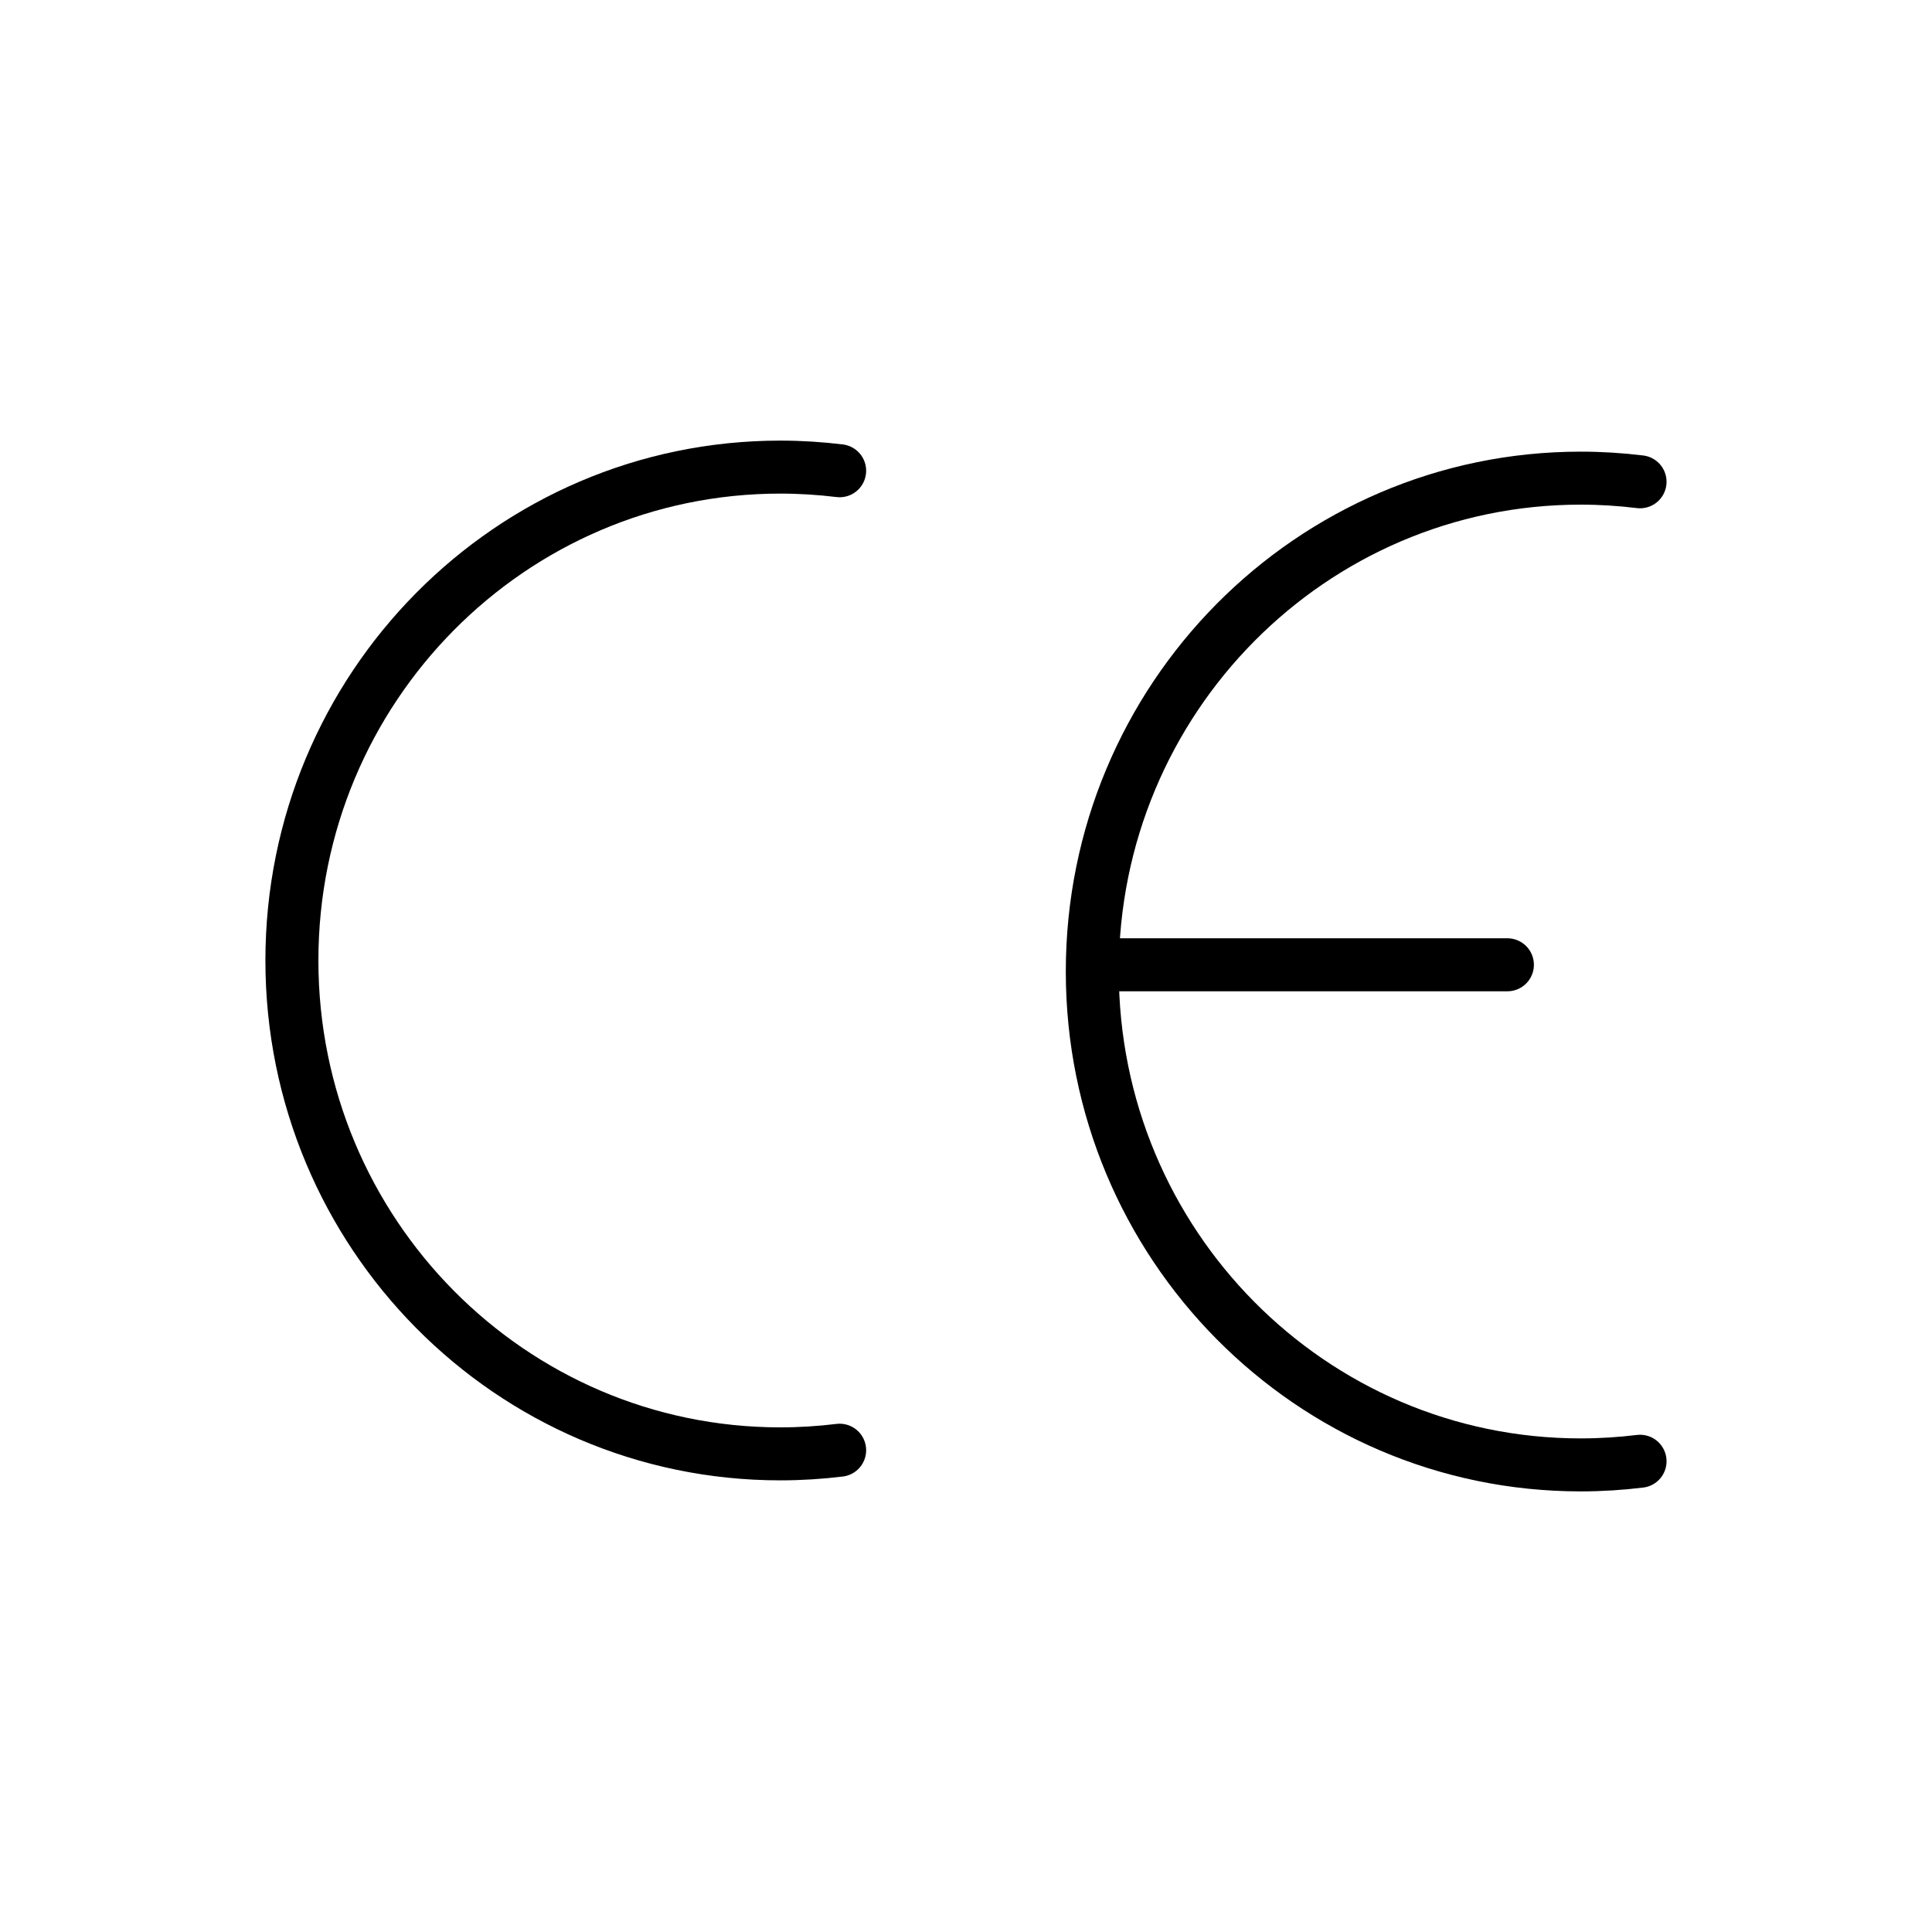 <?xml version="1.0" encoding="UTF-8"?><svg id="Layer_1" xmlns="http://www.w3.org/2000/svg" viewBox="0 0 350 350"><defs><style>.cls-1{fill:none;stroke:#000;stroke-linecap:round;stroke-miterlimit:10;stroke-width:9.6px;}</style></defs><path class="cls-1" d="M152.11,85.28c-3.52-.43-7.11-.66-10.75-.66-48.86,0-88.48,40.02-88.48,89.38s39.61,89.38,88.48,89.38c3.64,0,7.22-.23,10.75-.66"/><path class="cls-1" d="M297.11,87.28c-3.52-.43-7.11-.66-10.75-.66-48.86,0-88.48,40.02-88.48,89.38s39.61,89.38,88.48,89.38c3.64,0,7.22-.23,10.75-.66"/><line class="cls-1" x1="198.08" y1="174.78" x2="273.08" y2="174.78"/></svg>